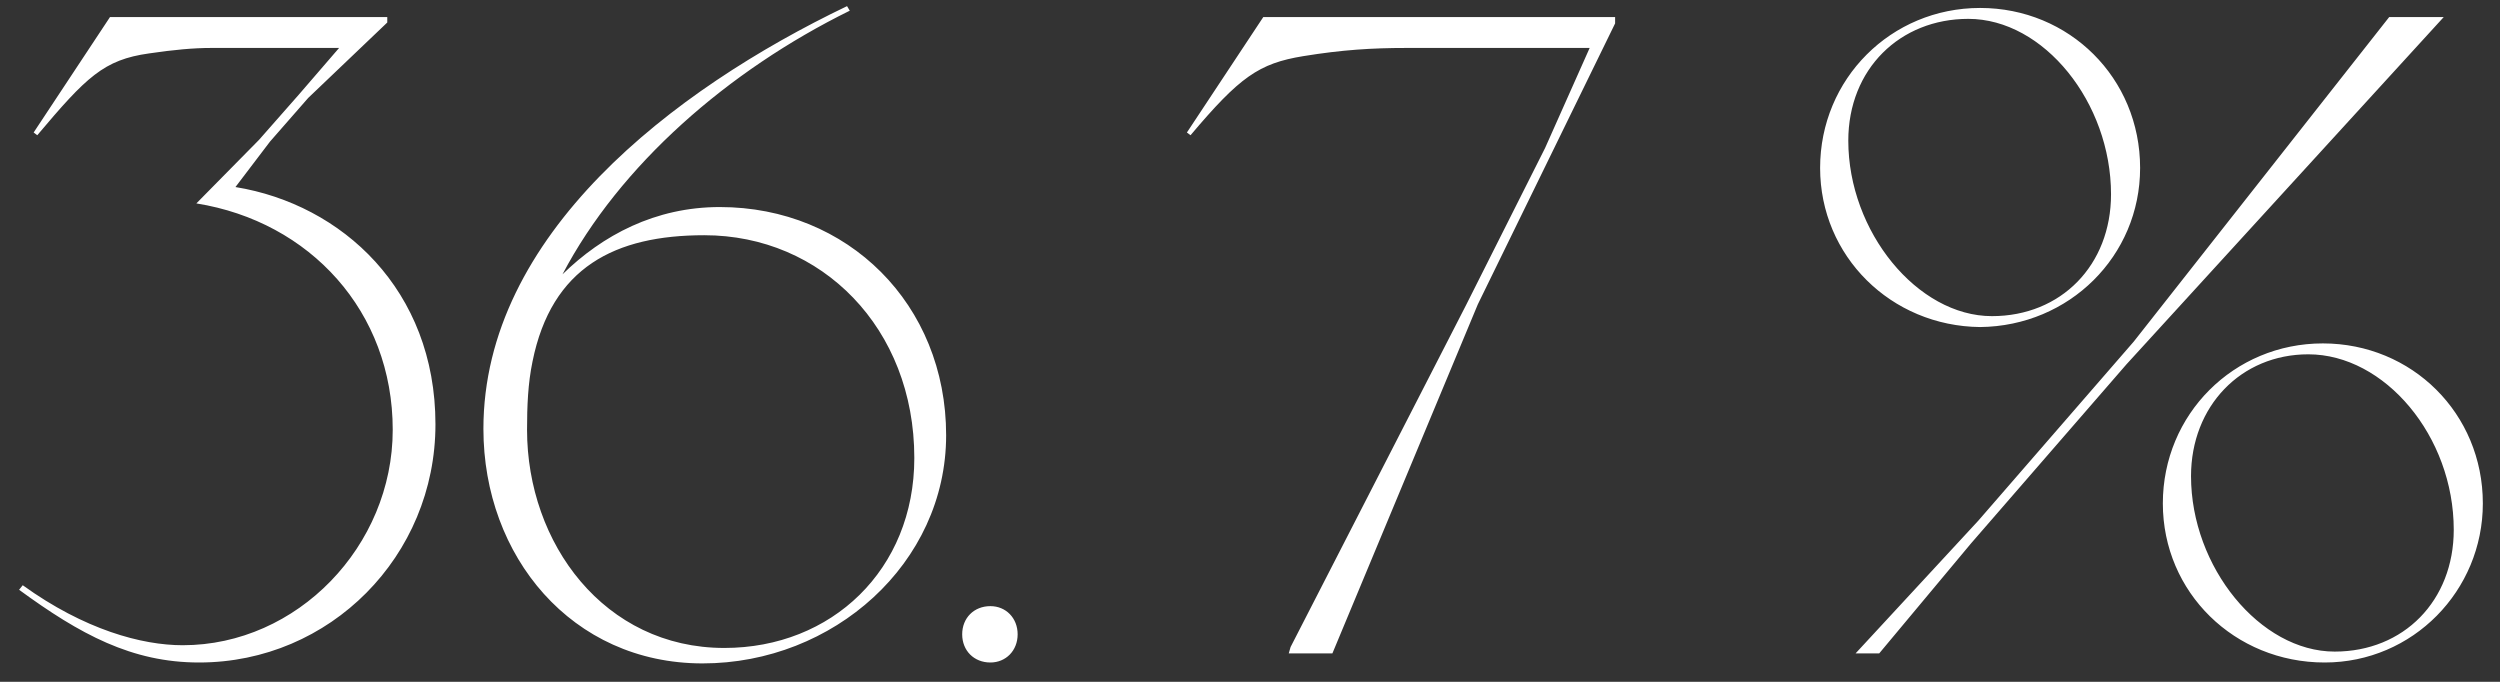 <?xml version="1.0" encoding="UTF-8"?> <svg xmlns="http://www.w3.org/2000/svg" width="88" height="24" viewBox="0 0 88 24" fill="none"><rect x="0" y="0" width="88" height="24" fill="#333333" stroke="none"/> <path d="M8.288 6.584L9.504 4.984L10.848 3.448L13.632 0.792V0.6H3.872L1.184 4.664L1.312 4.76C3.04 2.712 3.648 2.104 5.248 1.88C6.112 1.752 6.816 1.688 7.424 1.688H11.936L10.528 3.32L9.12 4.92L6.912 7.16C10.912 7.8 13.824 10.968 13.824 15.128C13.824 19.224 10.464 22.712 6.432 22.712C4.992 22.712 2.976 22.168 0.8 20.6L0.672 20.76C2.816 22.328 4.64 23.32 7.008 23.32C11.616 23.32 15.328 19.576 15.328 14.936C15.328 10.2 12.032 7.192 8.288 6.584ZM25.336 7.288C23.064 7.288 21.208 8.28 19.8 9.656C21.816 5.816 25.624 2.488 29.912 0.376L29.816 0.216C23.672 3.16 17.016 8.28 17.016 15.096C17.016 19.576 20.12 23.352 24.728 23.352C29.336 23.352 33.304 19.832 33.304 15.32C33.304 10.712 29.848 7.288 25.336 7.288ZM25.496 22.808C21.272 22.808 18.552 19.128 18.552 15.128C18.552 14.296 18.584 13.496 18.744 12.728C19.416 9.4 21.656 8.28 24.792 8.28C28.92 8.28 32.184 11.544 32.184 16.12C32.184 20.056 29.272 22.808 25.496 22.808ZM34.861 23.32C35.405 23.32 35.821 22.904 35.821 22.328C35.821 21.752 35.405 21.336 34.861 21.336C34.285 21.336 33.869 21.752 33.869 22.328C33.869 22.904 34.285 23.32 34.861 23.32ZM45.364 23H46.9L52.02 10.712L56.852 0.824V0.6H44.468L41.779 4.664L41.907 4.76C43.636 2.712 44.307 2.232 45.876 1.976C47.252 1.752 48.307 1.688 49.492 1.688H55.956L54.388 5.208L51.603 10.744L45.428 22.776L45.364 23ZM65.316 23H66.148L69.38 19.128L74.852 12.824L86.02 0.6H84.1L75.108 12.024L69.636 18.328L65.316 23ZM69.7 11.512C72.836 11.48 75.332 9.016 75.332 5.912C75.332 2.744 72.836 0.28 69.7 0.28C66.564 0.28 64.068 2.776 64.068 5.912C64.068 9.016 66.564 11.48 69.7 11.512ZM70.116 11.128C67.492 11.128 65.06 8.152 65.06 4.952C65.06 2.424 66.884 0.664 69.284 0.664C71.94 0.664 74.308 3.608 74.308 6.84C74.308 9.336 72.548 11.128 70.116 11.128ZM81.828 23.32C84.932 23.32 87.396 20.792 87.396 17.72C87.396 14.552 84.9 12.088 81.764 12.088C78.628 12.088 76.132 14.584 76.132 17.72C76.132 20.856 78.66 23.32 81.828 23.32ZM82.18 22.936C79.556 22.936 77.124 19.96 77.124 16.76C77.124 14.296 78.884 12.472 81.252 12.472C83.94 12.472 86.372 15.352 86.372 18.648C86.372 21.144 84.612 22.936 82.18 22.936Z" fill="white"></path> </svg> 